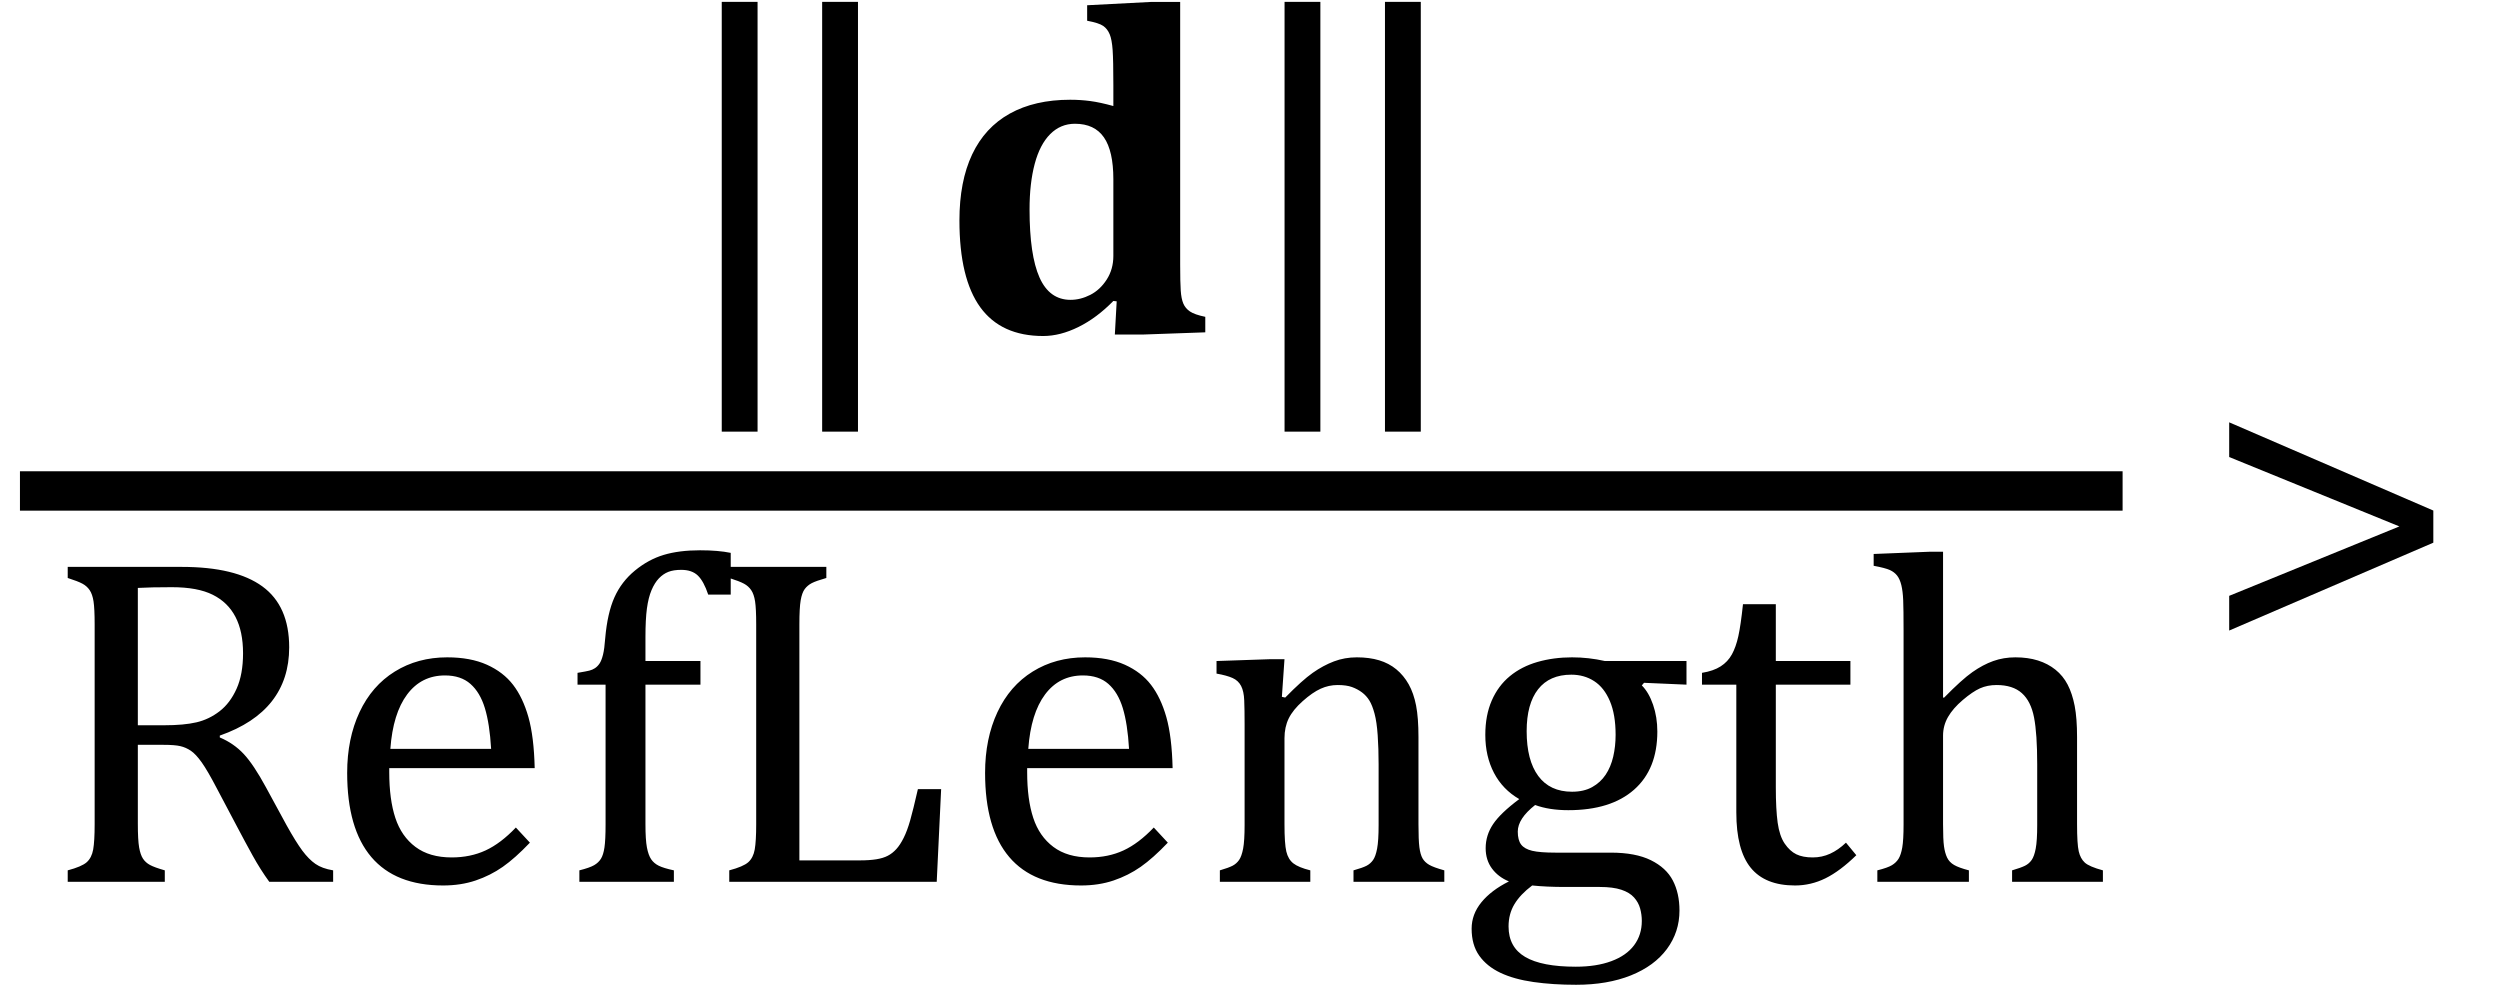 <?xml version="1.0" encoding="UTF-8" standalone="no"?><svg xmlns="http://www.w3.org/2000/svg" xmlns:xlink="http://www.w3.org/1999/xlink" stroke-dasharray="none" shape-rendering="auto" font-family="'Dialog'" width="105.813" text-rendering="auto" fill-opacity="1" contentScriptType="text/ecmascript" color-interpolation="auto" color-rendering="auto" preserveAspectRatio="xMidYMid meet" font-size="12" fill="black" stroke="black" image-rendering="auto" stroke-miterlimit="10" zoomAndPan="magnify" version="1.0" stroke-linecap="square" stroke-linejoin="miter" contentStyleType="text/css" font-style="normal" height="42" stroke-width="1" stroke-dashoffset="0" font-weight="normal" stroke-opacity="1" y="-14"><!--Converted from MathML using JEuclid--><defs id="genericDefs"/><g><g text-rendering="optimizeLegibility" stroke-width="1.667" color-interpolation="linearRGB" color-rendering="optimizeQuality" image-rendering="optimizeQuality"><line y2="20.78" fill="none" x1="1.678" x2="89.006" y1="20.78"/><path d="M3.922 4.203 L2.406 4.203 L2.406 -13.969 L3.922 -13.969 L3.922 4.203 ZM8.172 4.203 L6.656 4.203 L6.656 -13.969 L8.172 -13.969 L8.172 4.203 Z" stroke-width="1" transform="translate(28.142,14.062) matrix(1,0,0,1.001,0,0)" stroke="none"/></g><g text-rendering="optimizeLegibility" transform="translate(39.67,14.066)" color-rendering="optimizeQuality" color-interpolation="linearRGB" image-rendering="optimizeQuality"><path d="M10.281 -2.859 Q10.281 -2.109 10.305 -1.766 Q10.328 -1.422 10.414 -1.219 Q10.5 -1.016 10.695 -0.883 Q10.891 -0.75 11.344 -0.656 L11.344 0 L8.688 0.094 L7.516 0.094 L7.594 -1.312 L7.453 -1.328 Q6.75 -0.609 5.977 -0.227 Q5.203 0.156 4.484 0.156 Q2.703 0.156 1.82 -1.062 Q0.938 -2.281 0.938 -4.734 Q0.938 -6.391 1.477 -7.531 Q2.016 -8.672 3.07 -9.258 Q4.125 -9.844 5.625 -9.844 Q6.062 -9.844 6.477 -9.789 Q6.891 -9.734 7.453 -9.578 L7.453 -10.469 Q7.453 -11.516 7.422 -11.953 Q7.391 -12.391 7.297 -12.617 Q7.203 -12.844 7.023 -12.969 Q6.844 -13.094 6.344 -13.188 L6.344 -13.844 L9.047 -13.984 L10.281 -13.984 L10.281 -2.859 ZM7.453 -6.484 Q7.453 -7.672 7.055 -8.25 Q6.656 -8.828 5.828 -8.828 Q5.219 -8.828 4.781 -8.391 Q4.344 -7.953 4.125 -7.133 Q3.906 -6.312 3.906 -5.203 Q3.906 -3.266 4.328 -2.32 Q4.75 -1.375 5.641 -1.375 Q6.062 -1.375 6.477 -1.586 Q6.891 -1.797 7.172 -2.234 Q7.453 -2.672 7.453 -3.234 L7.453 -6.484 Z" stroke="none"/></g><g text-rendering="optimizeLegibility" transform="translate(51.963,14.062) matrix(1,0,0,1.001,0,0)" color-rendering="optimizeQuality" color-interpolation="linearRGB" image-rendering="optimizeQuality"><path d="M3.922 4.203 L2.406 4.203 L2.406 -13.969 L3.922 -13.969 L3.922 4.203 ZM8.172 4.203 L6.656 4.203 L6.656 -13.969 L8.172 -13.969 L8.172 4.203 Z" stroke="none"/></g><g text-rendering="optimizeLegibility" transform="translate(1.678,37.322)" color-rendering="optimizeQuality" color-interpolation="linearRGB" image-rendering="optimizeQuality"><path d="M4.156 -5.797 L4.156 -2.469 Q4.156 -1.766 4.211 -1.453 Q4.266 -1.141 4.375 -0.977 Q4.484 -0.812 4.672 -0.711 Q4.859 -0.609 5.297 -0.484 L5.297 0 L1.188 0 L1.188 -0.484 Q1.781 -0.641 1.992 -0.828 Q2.203 -1.016 2.266 -1.367 Q2.328 -1.719 2.328 -2.438 L2.328 -10.891 Q2.328 -11.562 2.281 -11.867 Q2.234 -12.172 2.117 -12.344 Q2 -12.516 1.812 -12.617 Q1.625 -12.719 1.188 -12.859 L1.188 -13.328 L6.016 -13.328 Q8.297 -13.328 9.43 -12.5 Q10.562 -11.672 10.562 -9.922 Q10.562 -8.578 9.828 -7.641 Q9.094 -6.703 7.625 -6.188 L7.625 -6.109 Q8.219 -5.859 8.641 -5.406 Q9.062 -4.953 9.578 -4 L10.453 -2.391 Q10.844 -1.688 11.117 -1.32 Q11.391 -0.953 11.672 -0.758 Q11.953 -0.562 12.422 -0.484 L12.422 0 L9.719 0 Q9.344 -0.516 9.016 -1.109 Q8.688 -1.703 8.359 -2.328 L7.5 -3.953 Q7.109 -4.703 6.859 -5.055 Q6.609 -5.406 6.398 -5.547 Q6.188 -5.688 5.953 -5.742 Q5.719 -5.797 5.234 -5.797 L4.156 -5.797 ZM4.156 -12.438 L4.156 -6.625 L5.266 -6.625 Q6.109 -6.625 6.641 -6.75 Q7.172 -6.875 7.617 -7.219 Q8.062 -7.562 8.336 -8.172 Q8.609 -8.781 8.609 -9.672 Q8.609 -10.594 8.289 -11.211 Q7.969 -11.828 7.328 -12.148 Q6.688 -12.469 5.594 -12.469 Q4.703 -12.469 4.156 -12.438 ZM20.75 -1.656 Q20.125 -1 19.602 -0.633 Q19.078 -0.266 18.453 -0.055 Q17.828 0.156 17.078 0.156 Q15.062 0.156 14.039 -1.047 Q13.016 -2.25 13.016 -4.609 Q13.016 -6.062 13.539 -7.18 Q14.062 -8.297 15.031 -8.898 Q16 -9.5 17.25 -9.5 Q18.234 -9.5 18.93 -9.188 Q19.625 -8.875 20.039 -8.336 Q20.453 -7.797 20.688 -6.969 Q20.922 -6.141 20.953 -4.812 L14.797 -4.812 L14.797 -4.641 Q14.797 -3.484 15.055 -2.703 Q15.312 -1.922 15.906 -1.477 Q16.5 -1.031 17.438 -1.031 Q18.234 -1.031 18.875 -1.328 Q19.516 -1.625 20.156 -2.297 L20.75 -1.656 ZM19.109 -5.625 Q19.047 -6.688 18.844 -7.352 Q18.641 -8.016 18.234 -8.375 Q17.828 -8.734 17.156 -8.734 Q16.156 -8.734 15.555 -7.93 Q14.953 -7.125 14.844 -5.625 L19.109 -5.625 ZM27.969 -8.344 L25.641 -8.344 L25.641 -2.438 Q25.641 -1.781 25.703 -1.453 Q25.766 -1.125 25.883 -0.953 Q26 -0.781 26.203 -0.68 Q26.406 -0.578 26.844 -0.484 L26.844 0 L22.844 0 L22.844 -0.484 Q23.281 -0.594 23.469 -0.703 Q23.656 -0.812 23.758 -0.977 Q23.859 -1.141 23.906 -1.453 Q23.953 -1.766 23.953 -2.438 L23.953 -8.344 L22.766 -8.344 L22.766 -8.844 Q23.141 -8.906 23.266 -8.938 Q23.391 -8.969 23.5 -9.039 Q23.609 -9.109 23.695 -9.234 Q23.781 -9.359 23.844 -9.609 Q23.906 -9.859 23.938 -10.312 Q24.031 -11.375 24.328 -12.039 Q24.625 -12.703 25.195 -13.172 Q25.766 -13.641 26.414 -13.836 Q27.062 -14.031 27.953 -14.031 Q28.719 -14.031 29.25 -13.922 L29.25 -12.156 L28.297 -12.156 Q28.109 -12.719 27.859 -12.961 Q27.609 -13.203 27.156 -13.203 Q26.828 -13.203 26.609 -13.117 Q26.391 -13.031 26.211 -12.844 Q26.031 -12.656 25.898 -12.344 Q25.766 -12.031 25.703 -11.57 Q25.641 -11.109 25.641 -10.359 L25.641 -9.344 L27.969 -9.344 L27.969 -8.344 ZM32.156 -0.906 L34.703 -0.906 Q35.125 -0.906 35.414 -0.953 Q35.703 -1 35.898 -1.102 Q36.094 -1.203 36.258 -1.383 Q36.422 -1.562 36.57 -1.859 Q36.719 -2.156 36.844 -2.594 Q36.969 -3.031 37.172 -3.922 L38.156 -3.922 L37.969 0 L29.188 0 L29.188 -0.484 Q29.781 -0.641 29.992 -0.828 Q30.203 -1.016 30.266 -1.367 Q30.328 -1.719 30.328 -2.438 L30.328 -10.891 Q30.328 -11.562 30.281 -11.867 Q30.234 -12.172 30.117 -12.344 Q30 -12.516 29.812 -12.617 Q29.625 -12.719 29.188 -12.859 L29.188 -13.328 L33.297 -13.328 L33.297 -12.859 Q32.859 -12.734 32.68 -12.641 Q32.5 -12.547 32.383 -12.391 Q32.266 -12.234 32.211 -11.914 Q32.156 -11.594 32.156 -10.891 L32.156 -0.906 ZM47.75 -1.656 Q47.125 -1 46.602 -0.633 Q46.078 -0.266 45.453 -0.055 Q44.828 0.156 44.078 0.156 Q42.062 0.156 41.039 -1.047 Q40.016 -2.25 40.016 -4.609 Q40.016 -6.062 40.539 -7.18 Q41.062 -8.297 42.031 -8.898 Q43 -9.5 44.25 -9.5 Q45.234 -9.5 45.93 -9.188 Q46.625 -8.875 47.039 -8.336 Q47.453 -7.797 47.688 -6.969 Q47.922 -6.141 47.953 -4.812 L41.797 -4.812 L41.797 -4.641 Q41.797 -3.484 42.055 -2.703 Q42.312 -1.922 42.906 -1.477 Q43.5 -1.031 44.438 -1.031 Q45.234 -1.031 45.875 -1.328 Q46.516 -1.625 47.156 -2.297 L47.75 -1.656 ZM46.109 -5.625 Q46.047 -6.688 45.844 -7.352 Q45.641 -8.016 45.234 -8.375 Q44.828 -8.734 44.156 -8.734 Q43.156 -8.734 42.555 -7.93 Q41.953 -7.125 41.844 -5.625 L46.109 -5.625 ZM59.453 0 L55.609 0 L55.609 -0.484 Q56 -0.594 56.164 -0.68 Q56.328 -0.766 56.438 -0.922 Q56.547 -1.078 56.609 -1.406 Q56.672 -1.734 56.672 -2.406 L56.672 -4.969 Q56.672 -5.641 56.633 -6.203 Q56.594 -6.766 56.5 -7.117 Q56.406 -7.469 56.281 -7.672 Q56.156 -7.875 55.969 -8.016 Q55.781 -8.156 55.547 -8.242 Q55.312 -8.328 54.938 -8.328 Q54.562 -8.328 54.219 -8.172 Q53.875 -8.016 53.461 -7.648 Q53.047 -7.281 52.867 -6.914 Q52.688 -6.547 52.688 -6.078 L52.688 -2.438 Q52.688 -1.609 52.766 -1.281 Q52.844 -0.953 53.062 -0.781 Q53.281 -0.609 53.781 -0.484 L53.781 0 L49.953 0 L49.953 -0.484 Q50.328 -0.594 50.492 -0.68 Q50.656 -0.766 50.766 -0.922 Q50.875 -1.078 50.938 -1.406 Q51 -1.734 51 -2.406 L51 -6.672 Q51 -7.297 50.984 -7.68 Q50.969 -8.062 50.852 -8.289 Q50.734 -8.516 50.492 -8.625 Q50.25 -8.734 49.812 -8.812 L49.812 -9.344 L52.094 -9.422 L52.688 -9.422 L52.578 -7.828 L52.719 -7.797 Q53.438 -8.531 53.883 -8.844 Q54.328 -9.156 54.781 -9.328 Q55.234 -9.5 55.75 -9.5 Q56.281 -9.5 56.695 -9.375 Q57.109 -9.25 57.422 -8.992 Q57.734 -8.734 57.945 -8.359 Q58.156 -7.984 58.258 -7.461 Q58.359 -6.938 58.359 -6.125 L58.359 -2.438 Q58.359 -1.766 58.398 -1.461 Q58.438 -1.156 58.531 -0.992 Q58.625 -0.828 58.812 -0.719 Q59 -0.609 59.453 -0.484 L59.453 0 ZM69.703 -8.344 L67.906 -8.422 L67.812 -8.312 Q68.109 -8.016 68.289 -7.492 Q68.469 -6.969 68.469 -6.359 Q68.469 -4.766 67.484 -3.898 Q66.5 -3.031 64.703 -3.031 Q63.891 -3.031 63.297 -3.25 Q62.562 -2.672 62.562 -2.125 Q62.562 -1.766 62.703 -1.578 Q62.844 -1.391 63.172 -1.312 Q63.5 -1.234 64.156 -1.234 L66.5 -1.234 Q67.547 -1.234 68.195 -0.914 Q68.844 -0.594 69.125 -0.055 Q69.406 0.484 69.406 1.219 Q69.406 2.125 68.875 2.844 Q68.344 3.562 67.352 3.961 Q66.359 4.359 65.031 4.359 Q64.047 4.359 63.227 4.242 Q62.406 4.125 61.828 3.852 Q61.25 3.578 60.93 3.125 Q60.609 2.672 60.609 1.984 Q60.609 1.375 61.023 0.867 Q61.438 0.359 62.188 -0.016 Q61.734 -0.203 61.469 -0.562 Q61.203 -0.922 61.203 -1.422 Q61.203 -1.969 61.516 -2.438 Q61.828 -2.906 62.625 -3.5 Q61.922 -3.906 61.555 -4.609 Q61.188 -5.312 61.188 -6.219 Q61.188 -7.047 61.461 -7.672 Q61.734 -8.297 62.227 -8.703 Q62.719 -9.109 63.398 -9.305 Q64.078 -9.5 64.859 -9.5 Q65.562 -9.5 66.25 -9.344 L69.703 -9.344 L69.703 -8.344 ZM62.938 -6.375 Q62.938 -5.141 63.43 -4.477 Q63.922 -3.812 64.859 -3.812 Q65.359 -3.812 65.711 -4.008 Q66.062 -4.203 66.281 -4.531 Q66.5 -4.859 66.602 -5.297 Q66.703 -5.734 66.703 -6.219 Q66.703 -7.078 66.461 -7.648 Q66.219 -8.219 65.797 -8.492 Q65.375 -8.766 64.828 -8.766 Q63.906 -8.766 63.422 -8.148 Q62.938 -7.531 62.938 -6.375 ZM63.172 0.156 Q62.672 0.531 62.422 0.945 Q62.172 1.359 62.172 1.891 Q62.172 2.766 62.875 3.18 Q63.578 3.594 65.016 3.594 Q65.891 3.594 66.523 3.359 Q67.156 3.125 67.484 2.688 Q67.812 2.25 67.812 1.656 Q67.812 1.391 67.742 1.133 Q67.672 0.875 67.484 0.664 Q67.297 0.453 66.945 0.336 Q66.594 0.219 66.031 0.219 L64.578 0.219 Q63.781 0.219 63.172 0.156 ZM70.359 -8.844 Q70.844 -8.922 71.148 -9.117 Q71.453 -9.312 71.625 -9.625 Q71.797 -9.938 71.898 -10.398 Q72 -10.859 72.094 -11.75 L73.484 -11.75 L73.484 -9.344 L76.641 -9.344 L76.641 -8.344 L73.484 -8.344 L73.484 -4 Q73.484 -3.062 73.562 -2.5 Q73.641 -1.938 73.859 -1.617 Q74.078 -1.297 74.352 -1.164 Q74.625 -1.031 75.047 -1.031 Q75.438 -1.031 75.781 -1.188 Q76.125 -1.344 76.453 -1.656 L76.891 -1.125 Q76.203 -0.453 75.586 -0.148 Q74.969 0.156 74.297 0.156 Q73.031 0.156 72.422 -0.594 Q71.812 -1.344 71.812 -2.938 L71.812 -8.344 L70.359 -8.344 L70.359 -8.844 ZM80.562 -7.797 L80.609 -7.797 Q81.359 -8.562 81.805 -8.875 Q82.25 -9.188 82.688 -9.344 Q83.125 -9.5 83.625 -9.5 Q84.156 -9.5 84.578 -9.367 Q85 -9.234 85.32 -8.977 Q85.641 -8.719 85.836 -8.344 Q86.031 -7.969 86.133 -7.445 Q86.234 -6.922 86.234 -6.125 L86.234 -2.438 Q86.234 -1.594 86.305 -1.289 Q86.375 -0.984 86.562 -0.812 Q86.75 -0.641 87.328 -0.484 L87.328 0 L83.484 0 L83.484 -0.484 Q83.859 -0.594 84.031 -0.68 Q84.203 -0.766 84.312 -0.922 Q84.422 -1.078 84.484 -1.406 Q84.547 -1.734 84.547 -2.406 L84.547 -4.969 Q84.547 -6.266 84.414 -6.953 Q84.281 -7.641 83.898 -7.984 Q83.516 -8.328 82.828 -8.328 Q82.438 -8.328 82.125 -8.188 Q81.812 -8.047 81.398 -7.695 Q80.984 -7.344 80.773 -6.977 Q80.562 -6.609 80.562 -6.188 L80.562 -2.438 Q80.562 -1.781 80.602 -1.5 Q80.641 -1.219 80.734 -1.023 Q80.828 -0.828 81.031 -0.711 Q81.234 -0.594 81.656 -0.484 L81.656 0 L77.781 0 L77.781 -0.484 Q78.219 -0.594 78.398 -0.703 Q78.578 -0.812 78.68 -0.977 Q78.781 -1.141 78.836 -1.453 Q78.891 -1.766 78.891 -2.438 L78.891 -10.609 Q78.891 -11.547 78.875 -11.922 Q78.859 -12.297 78.797 -12.555 Q78.734 -12.812 78.617 -12.961 Q78.5 -13.109 78.312 -13.195 Q78.125 -13.281 77.625 -13.375 L77.625 -13.875 L79.984 -13.969 L80.562 -13.969 L80.562 -7.797 Z" stroke="none"/></g><g text-rendering="optimizeLegibility" transform="translate(93.132,28)" color-rendering="optimizeQuality" color-interpolation="linearRGB" image-rendering="optimizeQuality"><path d="M1.219 -1.312 L1.219 -2.781 L8.422 -5.719 L1.219 -8.656 L1.219 -10.125 L9.859 -6.391 L9.859 -5.031 L1.219 -1.312 Z" stroke="none"/></g></g></svg>